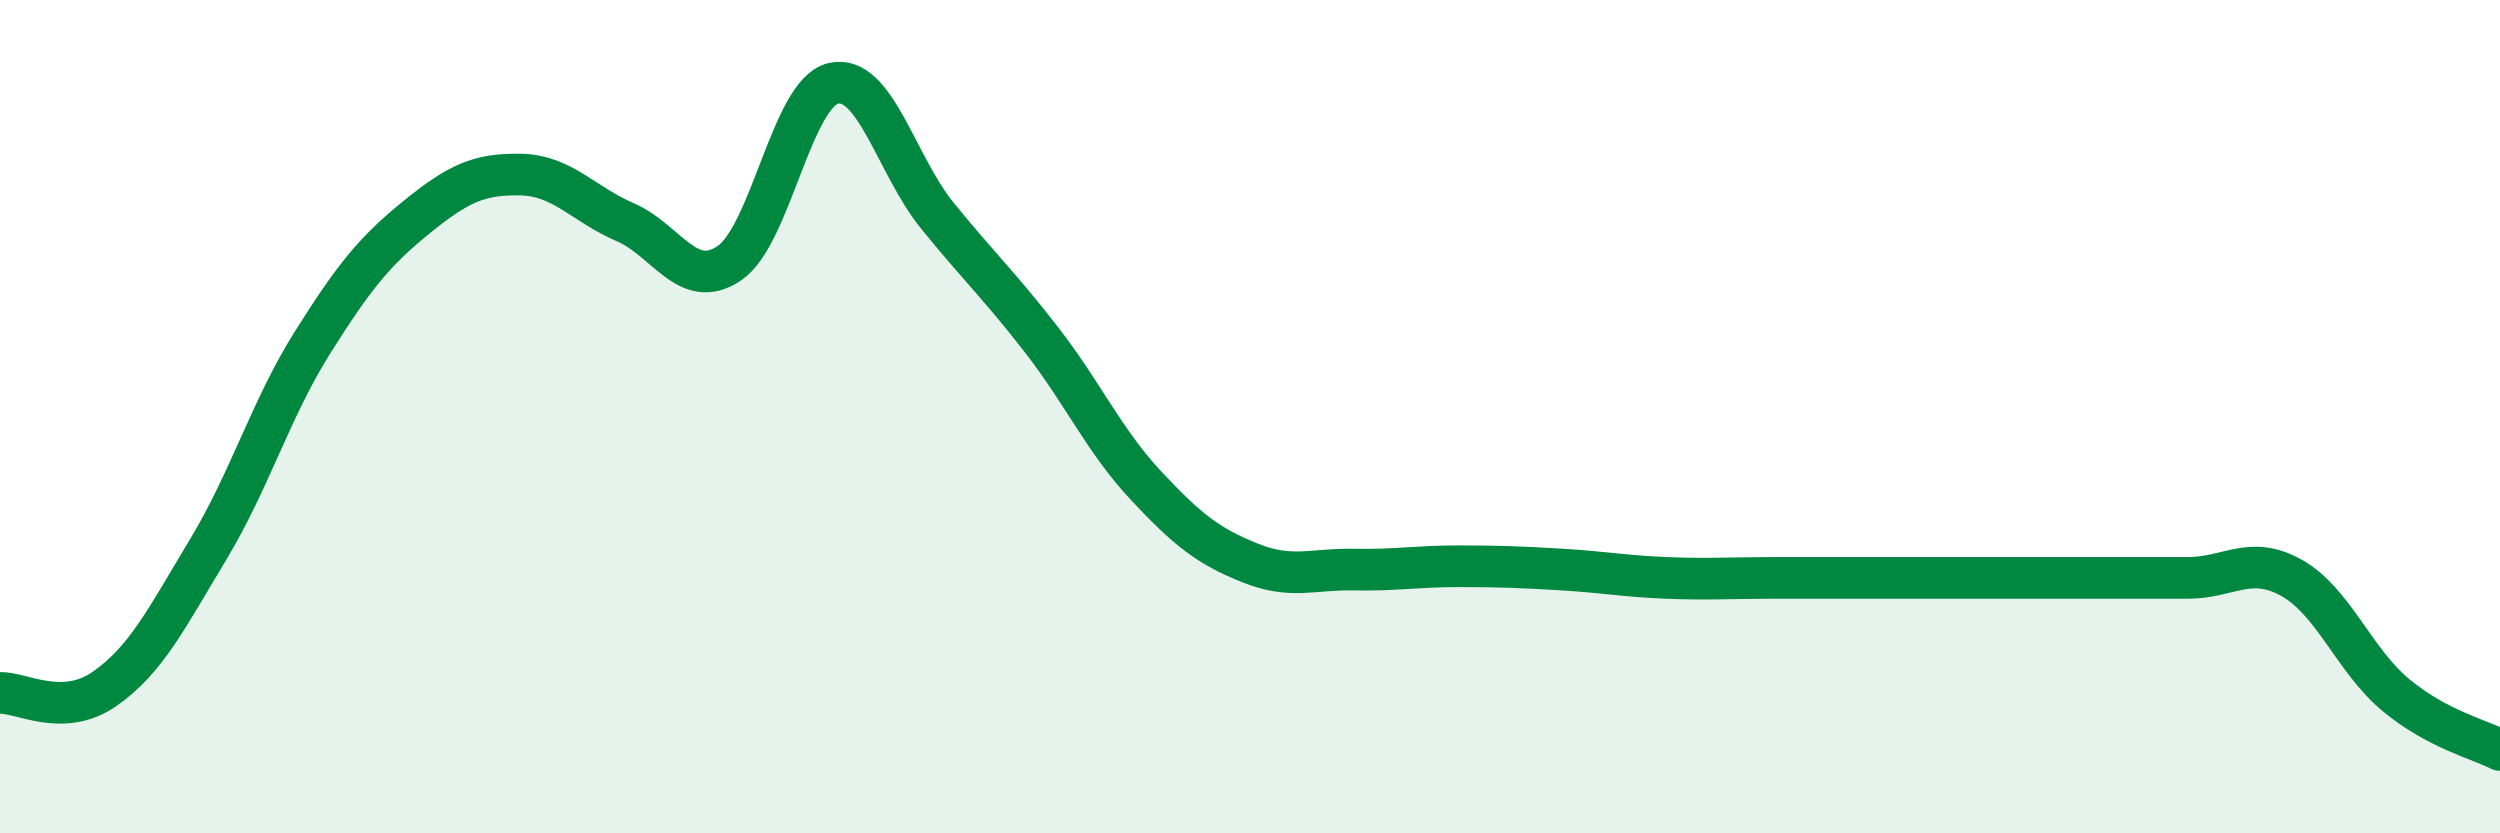 
    <svg width="60" height="20" viewBox="0 0 60 20" xmlns="http://www.w3.org/2000/svg">
      <path
        d="M 0,16.63 C 0.5,16.61 1.5,17.23 2.5,16.54 C 3.5,15.85 4,14.84 5,13.18 C 6,11.52 6.5,9.81 7.5,8.22 C 8.5,6.63 9,6.02 10,5.21 C 11,4.4 11.5,4.17 12.5,4.19 C 13.5,4.21 14,4.9 15,5.33 C 16,5.76 16.5,6.99 17.5,6.32 C 18.5,5.65 19,2.23 20,2 C 21,1.77 21.5,3.95 22.5,5.18 C 23.5,6.41 24,6.87 25,8.16 C 26,9.45 26.5,10.58 27.5,11.65 C 28.5,12.72 29,13.11 30,13.51 C 31,13.91 31.5,13.65 32.5,13.67 C 33.5,13.69 34,13.59 35,13.59 C 36,13.59 36.5,13.61 37.5,13.67 C 38.5,13.73 39,13.83 40,13.87 C 41,13.91 41.5,13.87 42.5,13.87 C 43.5,13.87 44,13.87 45,13.87 C 46,13.87 46.5,13.87 47.5,13.87 C 48.5,13.87 49,13.87 50,13.87 C 51,13.87 51.5,13.87 52.5,13.87 C 53.5,13.87 54,13.31 55,13.87 C 56,14.43 56.5,15.85 57.5,16.68 C 58.5,17.51 59.5,17.74 60,18L60 20L0 20Z"
        fill="#008740"
        opacity="0.1"
        stroke-linecap="round"
        stroke-linejoin="round"
      />
      <path
        d="M 0,16.63 C 0.5,16.61 1.5,17.23 2.5,16.54 C 3.5,15.85 4,14.84 5,13.18 C 6,11.52 6.5,9.81 7.5,8.22 C 8.5,6.63 9,6.02 10,5.21 C 11,4.4 11.5,4.17 12.5,4.19 C 13.5,4.21 14,4.9 15,5.33 C 16,5.76 16.5,6.99 17.5,6.32 C 18.5,5.65 19,2.23 20,2 C 21,1.77 21.5,3.95 22.5,5.18 C 23.5,6.41 24,6.87 25,8.16 C 26,9.45 26.5,10.58 27.5,11.65 C 28.5,12.72 29,13.11 30,13.51 C 31,13.91 31.5,13.65 32.5,13.67 C 33.5,13.69 34,13.59 35,13.59 C 36,13.59 36.5,13.61 37.5,13.67 C 38.5,13.73 39,13.83 40,13.87 C 41,13.91 41.5,13.87 42.5,13.87 C 43.5,13.87 44,13.87 45,13.87 C 46,13.87 46.5,13.87 47.5,13.87 C 48.5,13.87 49,13.87 50,13.87 C 51,13.87 51.5,13.87 52.5,13.87 C 53.5,13.87 54,13.31 55,13.87 C 56,14.43 56.5,15.85 57.5,16.68 C 58.5,17.51 59.5,17.74 60,18"
        stroke="#008740"
        stroke-width="1"
        fill="none"
        stroke-linecap="round"
        stroke-linejoin="round"
      />
    </svg>
  